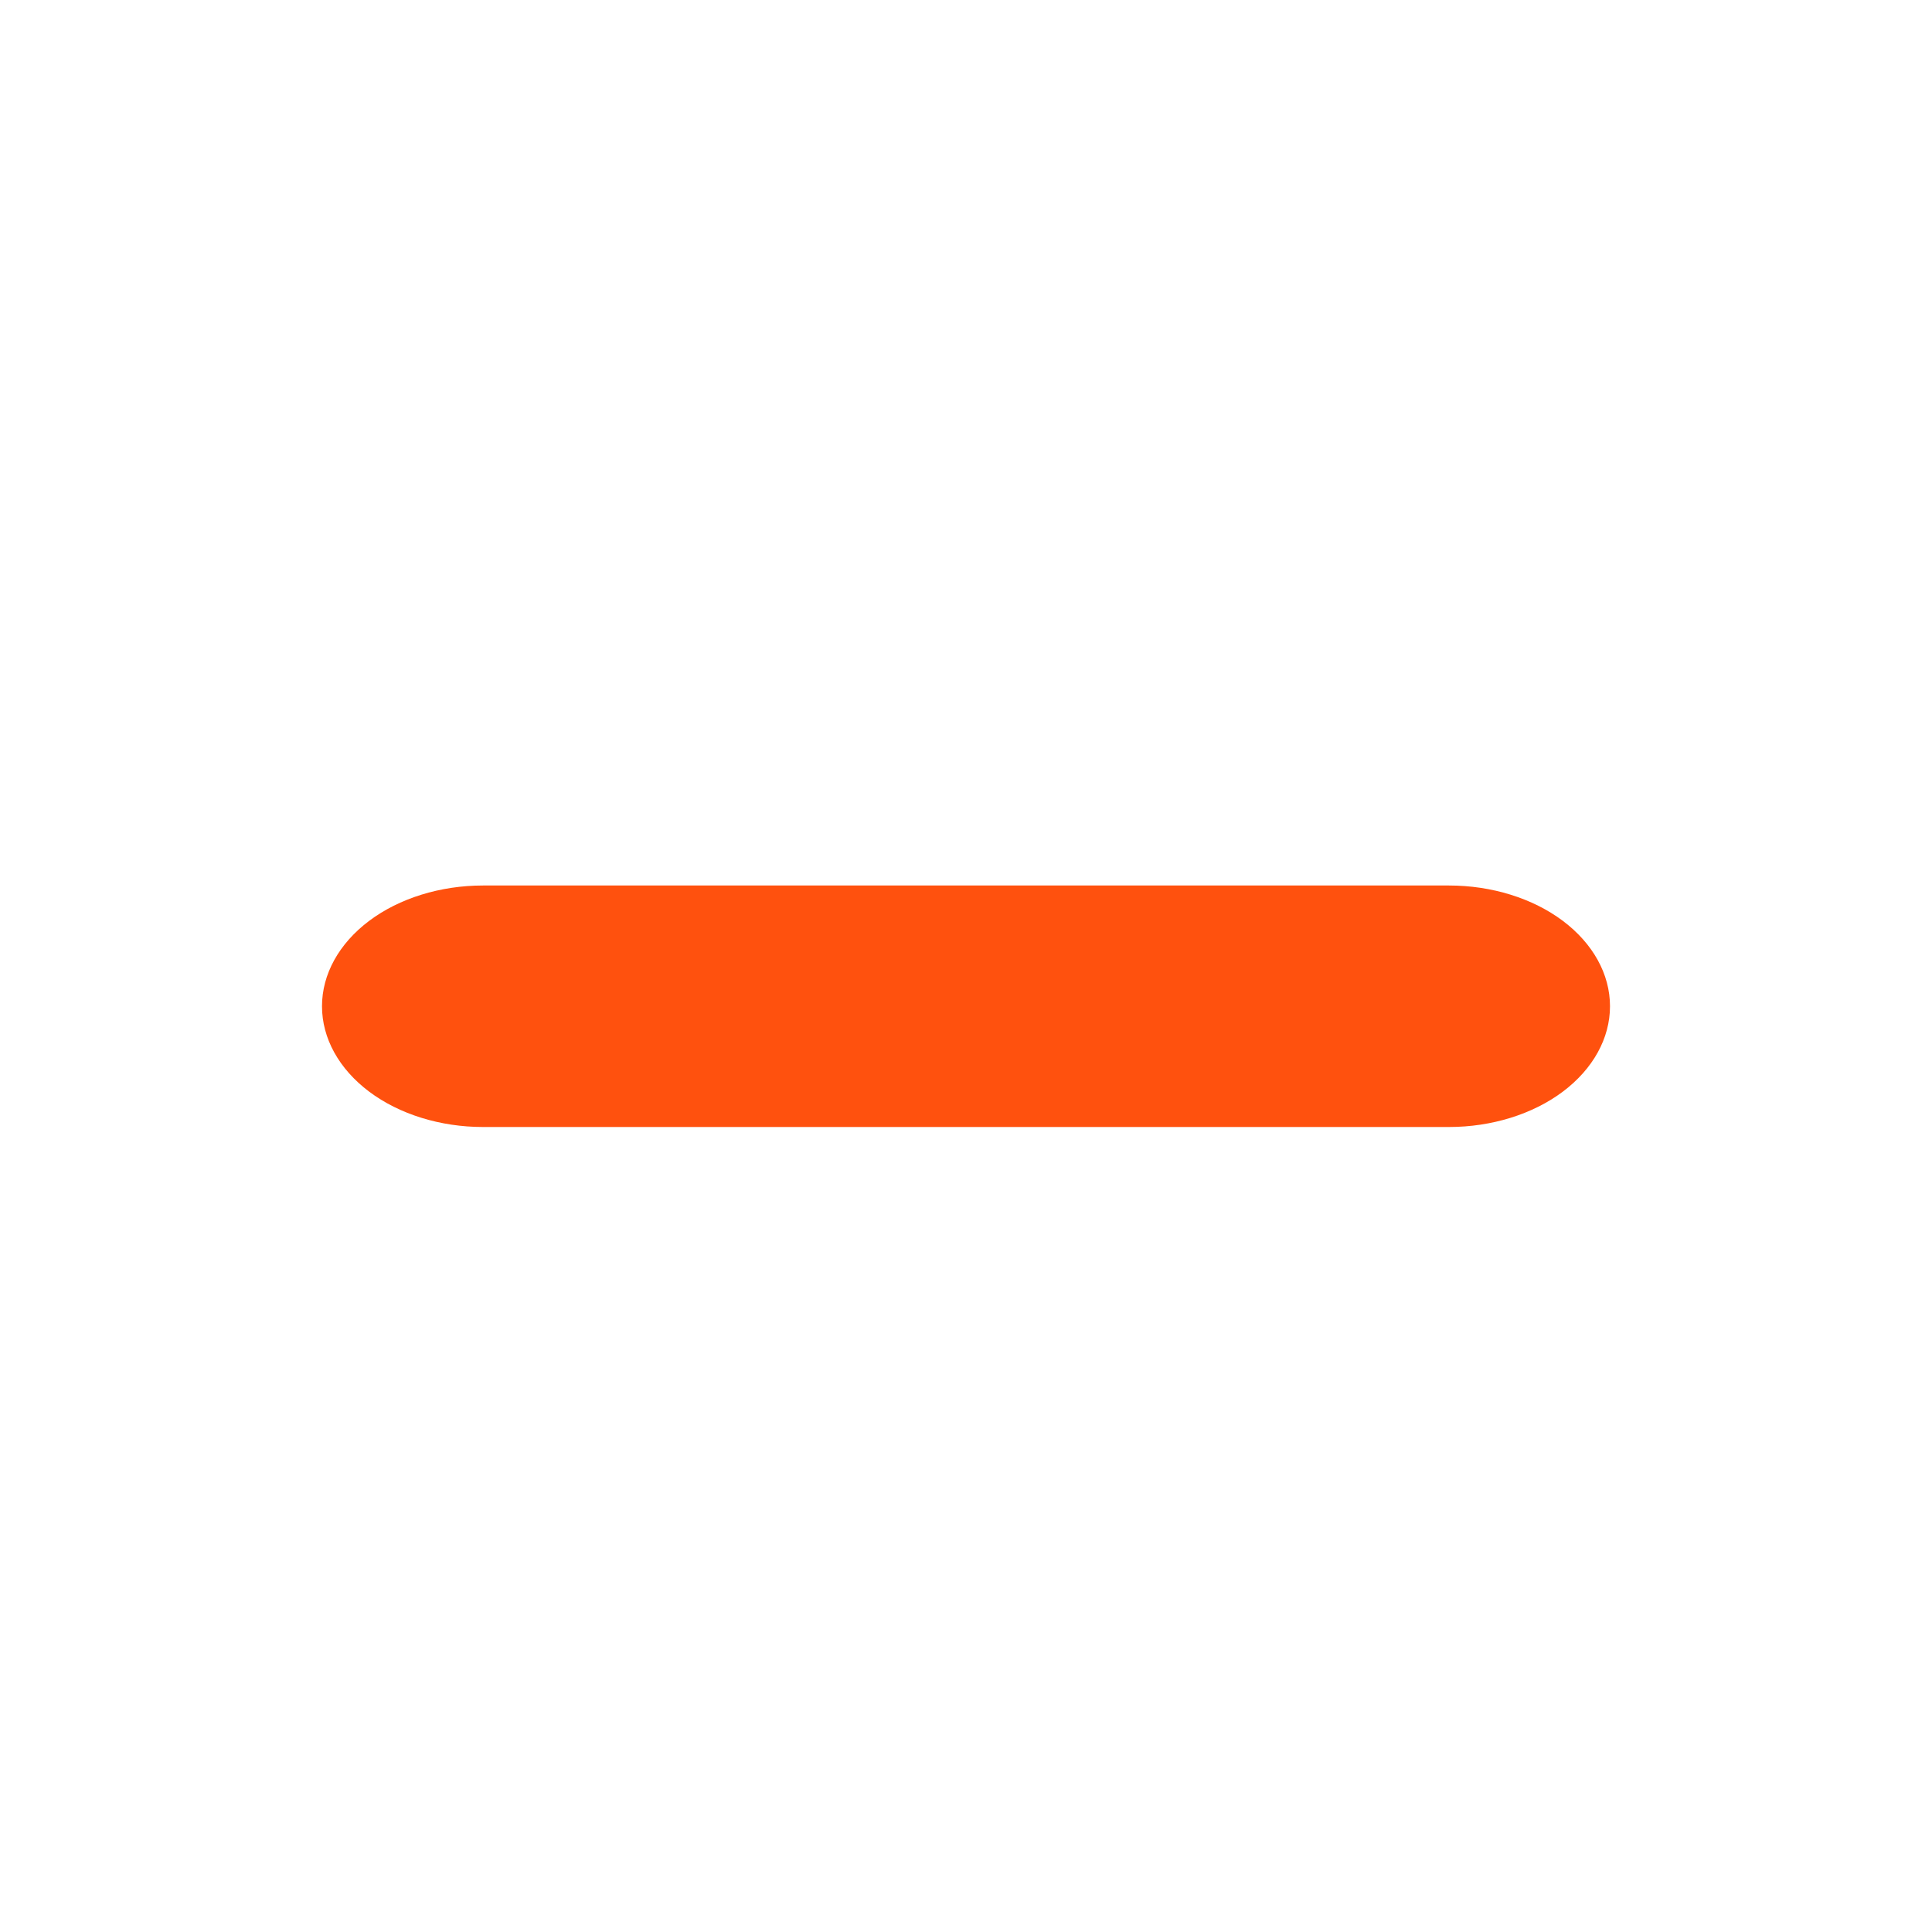 <svg xmlns="http://www.w3.org/2000/svg" width="24" height="24" viewBox="0 0 24 24" fill="none">
<path d="M18 11H6C5.47 11 4.961 11.158 4.586 11.439C4.211 11.721 4 12.102 4 12.5C4 12.898 4.211 13.279 4.586 13.561C4.961 13.842 5.47 14 6 14H18C18.53 14 19.039 13.842 19.414 13.561C19.789 13.279 20 12.898 20 12.5C20 12.102 19.789 11.721 19.414 11.439C19.039 11.158 18.53 11 18 11Z" fill="#FF510E"/>
</svg>